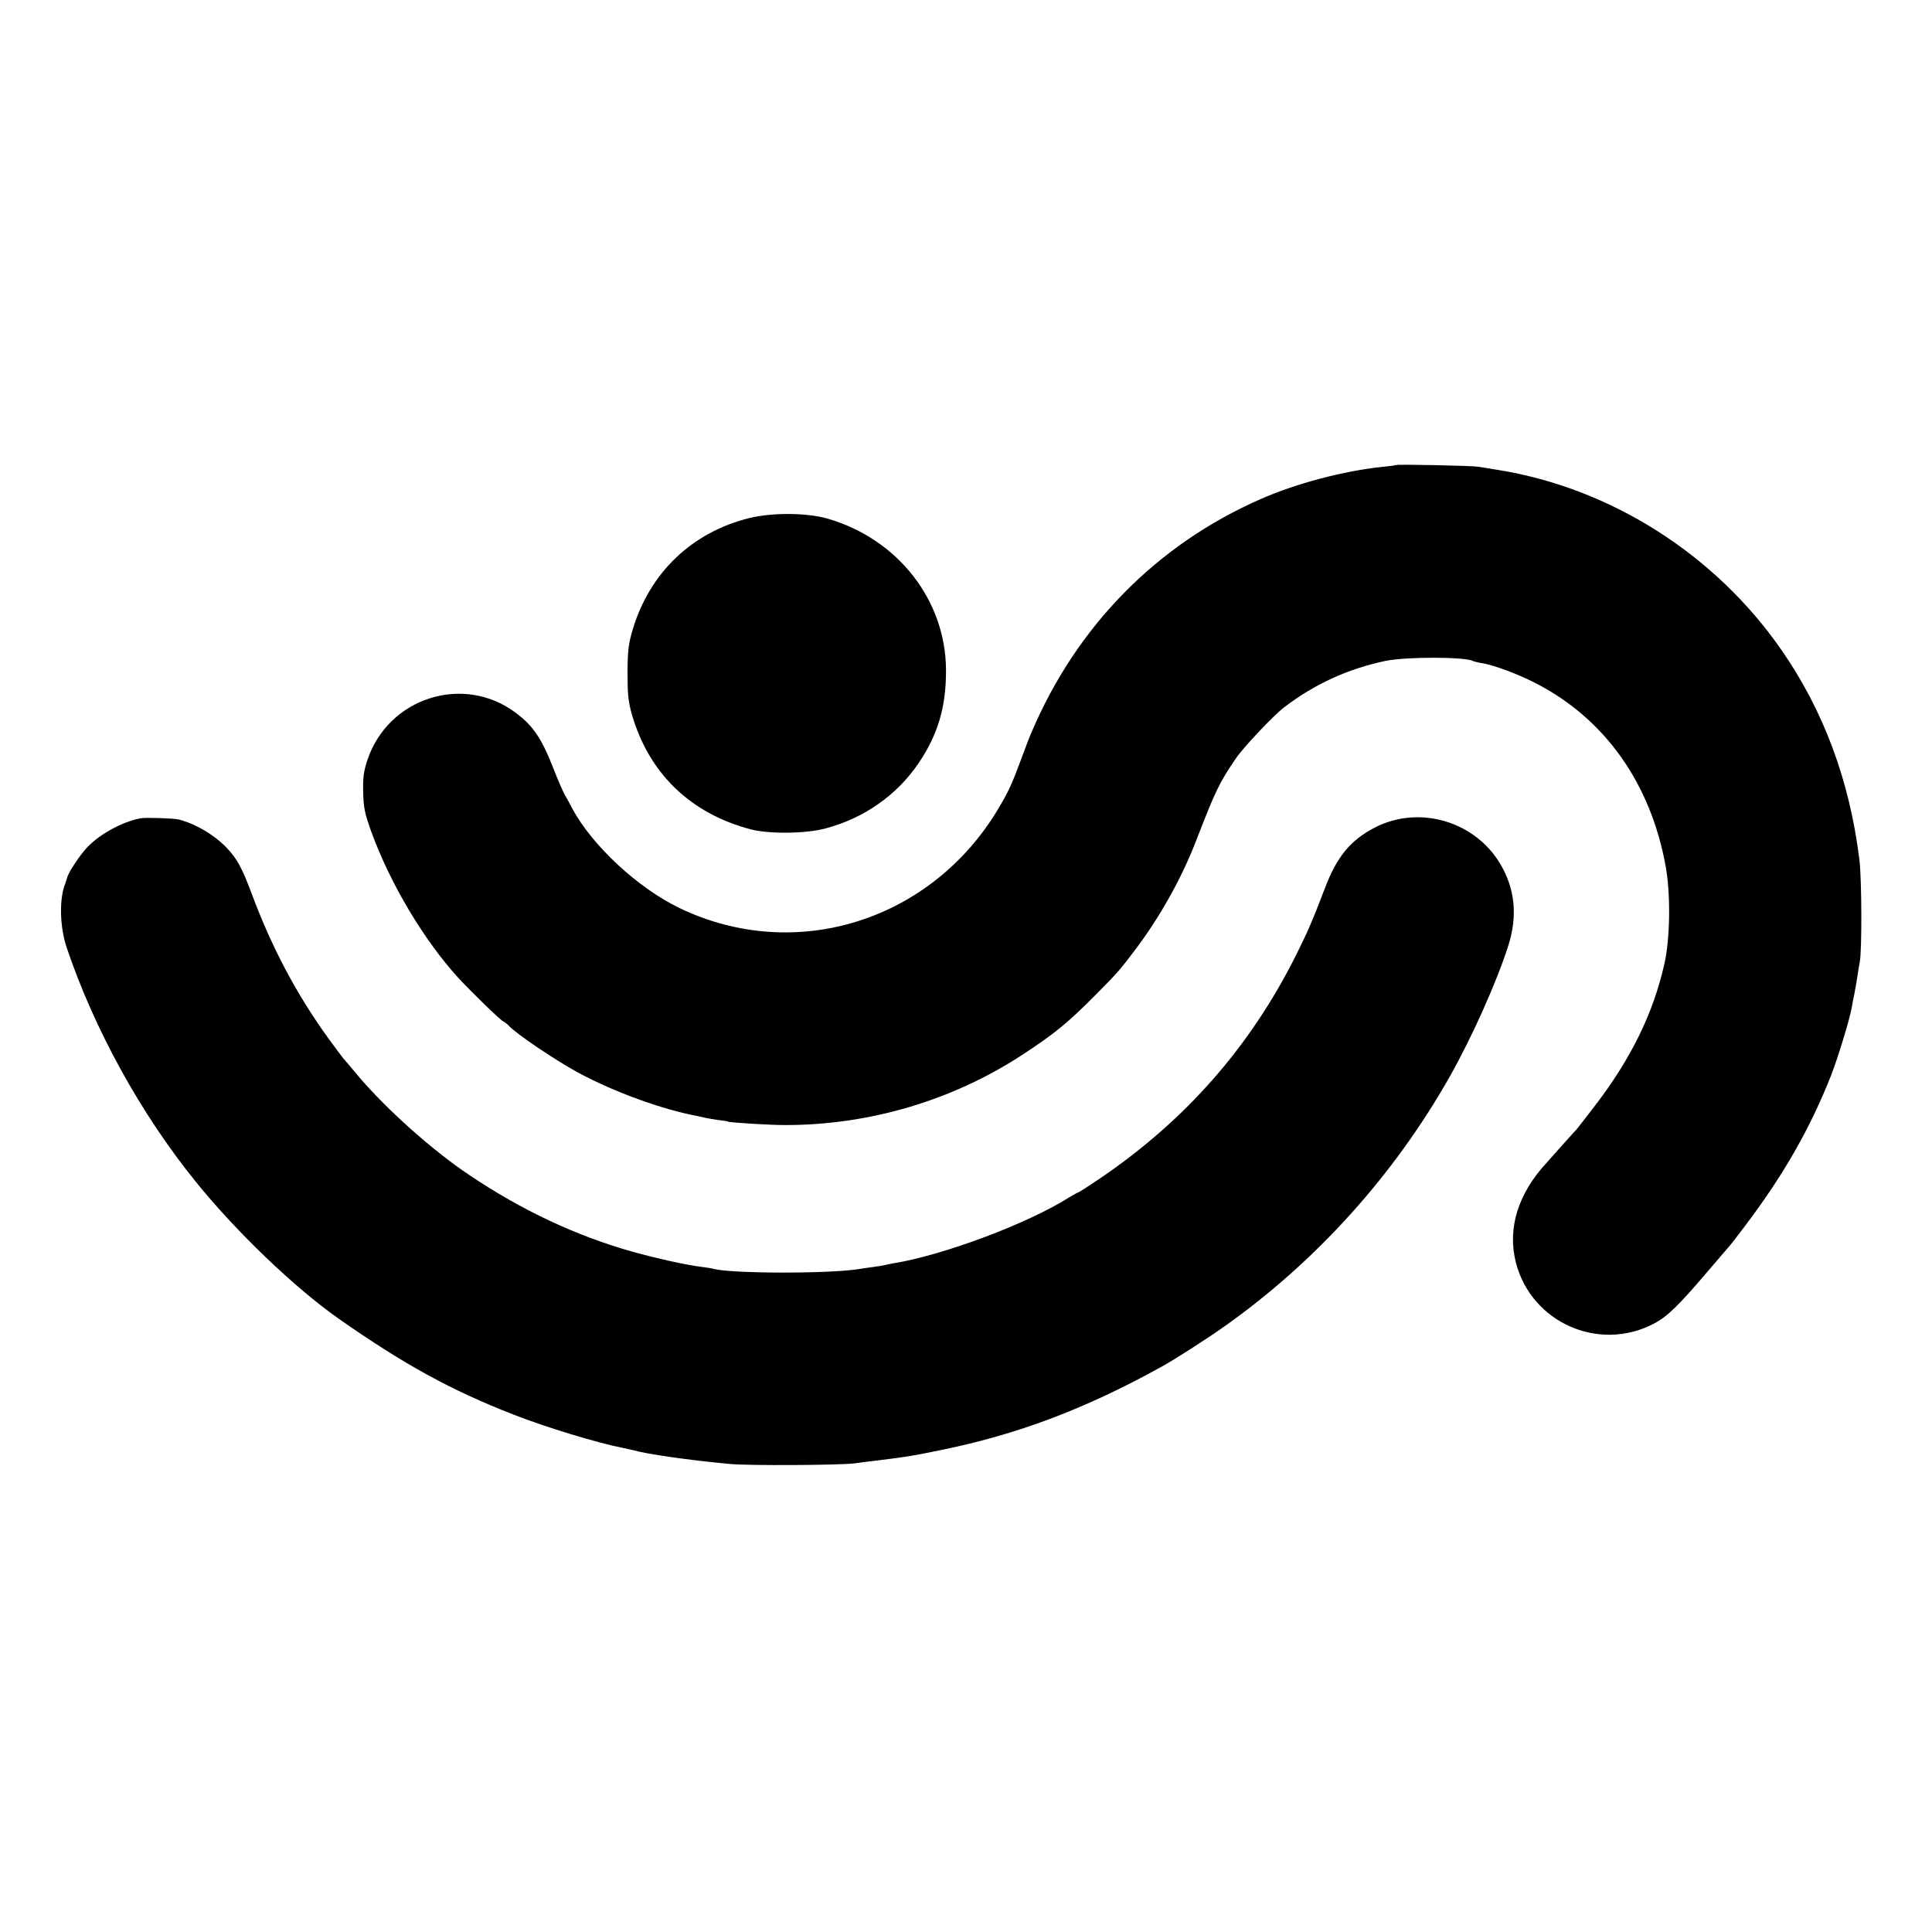 <?xml version="1.0" standalone="no"?>
<!DOCTYPE svg PUBLIC "-//W3C//DTD SVG 20010904//EN"
 "http://www.w3.org/TR/2001/REC-SVG-20010904/DTD/svg10.dtd">
<svg version="1.0" xmlns="http://www.w3.org/2000/svg"
 width="1024pt" height="1024pt" viewBox="0 0 1024 1024"
 preserveAspectRatio="xMidYMid meet">
<g transform="translate(0,1024) scale(0.1,-0.1)"
fill="#000000" stroke="none">
<path d="M7398 7775 c-1 -1 -32 -6 -68 -9 -209 -22 -460 -88 -650 -172 -549
-241 -973 -672 -1212 -1234 -9 -19 -35 -87 -58 -150 -47 -127 -65 -166 -118
-255 -355 -597 -1077 -823 -1690 -528 -221 106 -464 332 -569 528 -11 22 -30
56 -41 75 -10 19 -36 78 -56 130 -64 164 -108 231 -201 301 -278 210 -680 81
-789 -253 -19 -60 -23 -90 -21 -168 2 -82 8 -110 42 -206 101 -278 280 -578
464 -779 74 -79 216 -218 237 -229 9 -5 22 -15 27 -21 39 -43 241 -180 369
-250 191 -103 446 -196 636 -231 14 -3 32 -7 40 -9 8 -2 38 -7 65 -11 28 -3
52 -7 55 -9 9 -5 231 -19 305 -18 442 0 882 130 1250 370 173 113 243 170 390
318 115 116 129 131 211 240 131 173 247 380 324 580 102 263 122 306 211 436
38 57 201 229 255 270 163 124 338 204 537 246 111 23 427 22 465 -1 4 -2 23
-7 42 -10 65 -10 195 -58 291 -108 367 -189 609 -532 688 -973 26 -147 23
-378 -7 -512 -59 -263 -177 -504 -368 -753 -48 -63 -93 -120 -98 -126 -6 -6
-40 -44 -76 -84 -36 -41 -72 -81 -80 -90 -155 -166 -212 -352 -165 -534 83
-317 440 -474 730 -322 70 36 130 94 280 270 61 71 115 134 120 140 6 6 45 56
86 111 202 267 344 516 454 795 35 89 98 295 109 357 2 15 10 53 16 83 6 30
13 73 16 95 3 22 8 51 11 65 12 60 11 439 -2 545 -52 419 -190 789 -413 1110
-352 508 -908 860 -1507 955 -38 6 -83 14 -100 16 -33 6 -431 14 -437 9z"/>
<path d="M3971 7494 c-303 -75 -527 -289 -617 -589 -23 -78 -27 -108 -28 -230
0 -116 4 -153 22 -218 90 -315 311 -529 632 -613 97 -25 291 -23 395 5 204 54
378 176 493 345 103 152 147 299 146 496 -2 369 -255 693 -627 801 -111 32
-294 33 -416 3z"/>
<path d="M745 5903 c-94 -18 -212 -81 -280 -151 -39 -40 -104 -137 -109 -164
-2 -7 -6 -20 -9 -28 -34 -81 -31 -232 7 -344 146 -432 391 -877 680 -1235 215
-267 528 -567 762 -731 347 -243 596 -379 924 -507 176 -69 450 -152 585 -178
22 -5 45 -10 50 -11 72 -21 296 -53 510 -73 96 -10 589 -7 665 3 25 4 85 11
134 17 145 18 170 22 311 51 414 83 775 219 1185 446 73 41 228 140 330 212
485 343 898 801 1193 1322 118 208 252 508 312 698 49 156 35 298 -42 429
-133 227 -428 315 -662 197 -133 -68 -205 -155 -270 -327 -65 -170 -90 -228
-153 -354 -242 -483 -583 -871 -1035 -1179 -62 -42 -115 -76 -118 -76 -3 0
-23 -11 -46 -25 -219 -139 -664 -306 -929 -350 -19 -3 -42 -8 -50 -10 -8 -2
-35 -7 -60 -10 -25 -3 -56 -8 -70 -10 -155 -27 -681 -26 -780 0 -8 3 -35 7
-59 10 -79 9 -244 46 -366 80 -300 84 -589 220 -866 406 -199 133 -443 352
-592 528 -39 47 -74 88 -77 91 -3 3 -40 52 -82 110 -166 230 -297 477 -402
758 -52 140 -79 190 -134 248 -66 69 -167 129 -257 151 -26 6 -174 11 -200 6z"/>
</g>
</svg>
